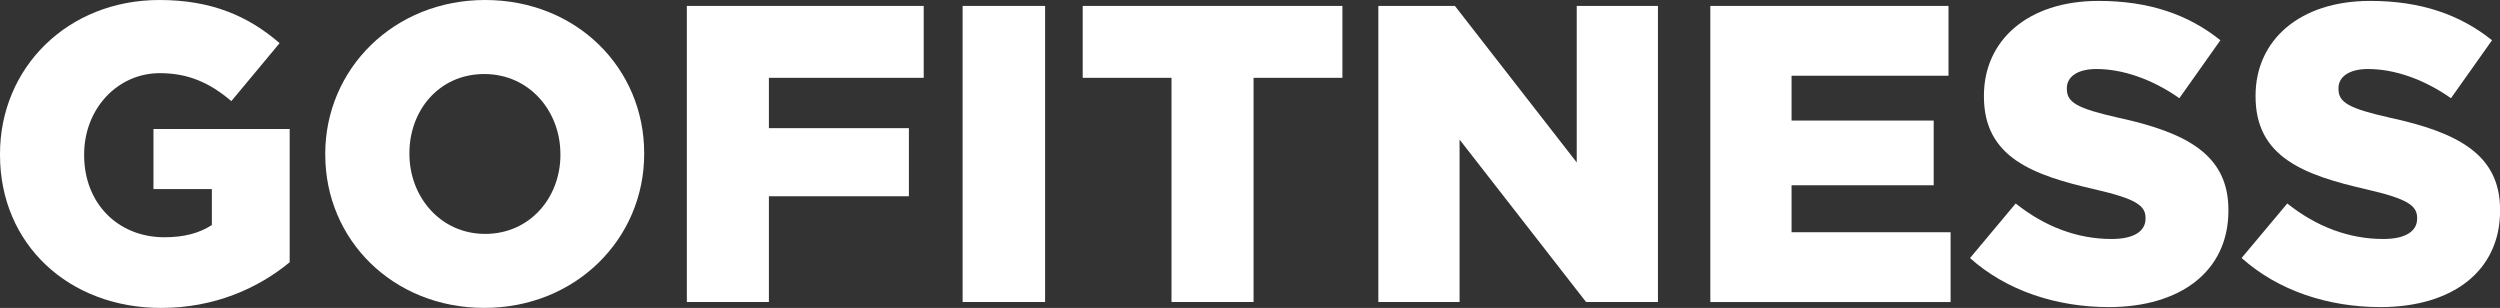 <?xml version="1.0" encoding="UTF-8"?><svg id="Ebene_2" xmlns="http://www.w3.org/2000/svg" viewBox="0 0 632.86 77.95"><rect x="0" y="0" width="632.86" height="77.95" fill="#333333" stroke="none"/><defs><style>.cls-1{fill:#fff;}</style></defs><g id="GoFitness"><g><path class="cls-1" d="M0,39.19v-.21C0,17.13,17.13,0,40.37,0c13.17,0,22.49,4.07,30.41,10.92l-12.21,14.67c-5.35-4.5-10.71-7.07-18.1-7.07-10.81,0-19.17,9.1-19.17,20.56v.21c0,12.1,8.46,20.77,20.34,20.77,5.03,0,8.89-1.07,11.99-3.1v-9.1h-14.78v-15.2h34.48v33.73c-7.92,6.53-18.95,11.56-32.55,11.56C17.45,77.95,0,61.89,0,39.19Z"/><path class="cls-1" d="M82.33,39.19v-.21C82.33,17.45,99.68,0,122.81,0s40.26,17.24,40.26,38.76v.21c0,21.52-17.35,38.97-40.47,38.97s-40.26-17.24-40.26-38.76Zm59.53,0v-.21c0-10.81-7.82-20.24-19.27-20.24s-18.95,9.21-18.95,20.02v.21c0,10.81,7.82,20.24,19.17,20.24s19.06-9.21,19.06-20.02Z"/><path class="cls-1" d="M173.87,1.5h59.96V19.7h-39.19v12.74h35.44v17.24h-35.44v26.77h-20.77V1.5Z"/><path class="cls-1" d="M243.68,1.5h20.88V76.45h-20.88V1.5Z"/><path class="cls-1" d="M296.57,19.7h-22.49V1.5h65.74V19.7h-22.49v56.75h-20.77V19.7Z"/><path class="cls-1" d="M348.92,1.5h19.38l30.84,39.62V1.5h20.56V76.45h-18.2l-32.02-41.12v41.12h-20.56V1.5Z"/><path class="cls-1" d="M432.97,1.5h60.28V19.17h-39.73v11.35h35.98v16.38h-35.98v11.89h40.26v17.67h-60.82V1.5Z"/><path class="cls-1" d="M498.7,65.32l11.56-13.81c7.39,5.89,15.63,8.99,24.3,8.99,5.57,0,8.57-1.93,8.57-5.14v-.21c0-3.11-2.46-4.82-12.64-7.17-15.95-3.64-28.27-8.14-28.27-23.56v-.21c0-13.92,11.03-23.98,29.02-23.98,12.74,0,22.7,3.43,30.84,9.96l-10.39,14.67c-6.85-4.82-14.35-7.39-20.99-7.39-5.03,0-7.49,2.14-7.49,4.82v.21c0,3.43,2.57,4.93,12.95,7.28,17.24,3.75,27.95,9.31,27.95,23.34v.21c0,15.31-12.1,24.41-30.3,24.41-13.28,0-25.91-4.18-35.12-12.42Z"/><path class="cls-1" d="M567.44,65.32l11.57-13.81c7.39,5.89,15.63,8.99,24.31,8.99,5.57,0,8.56-1.93,8.56-5.14v-.21c0-3.11-2.46-4.82-12.63-7.17-15.95-3.64-28.27-8.14-28.27-23.56v-.21c0-13.92,11.03-23.98,29.02-23.98,12.74,0,22.7,3.43,30.84,9.96l-10.39,14.67c-6.85-4.82-14.35-7.39-20.99-7.39-5.03,0-7.49,2.14-7.49,4.82v.21c0,3.43,2.57,4.93,12.96,7.28,17.24,3.75,27.95,9.31,27.95,23.34v.21c0,15.31-12.1,24.41-30.3,24.41-13.28,0-25.91-4.18-35.12-12.42Z"/></g></g></svg>